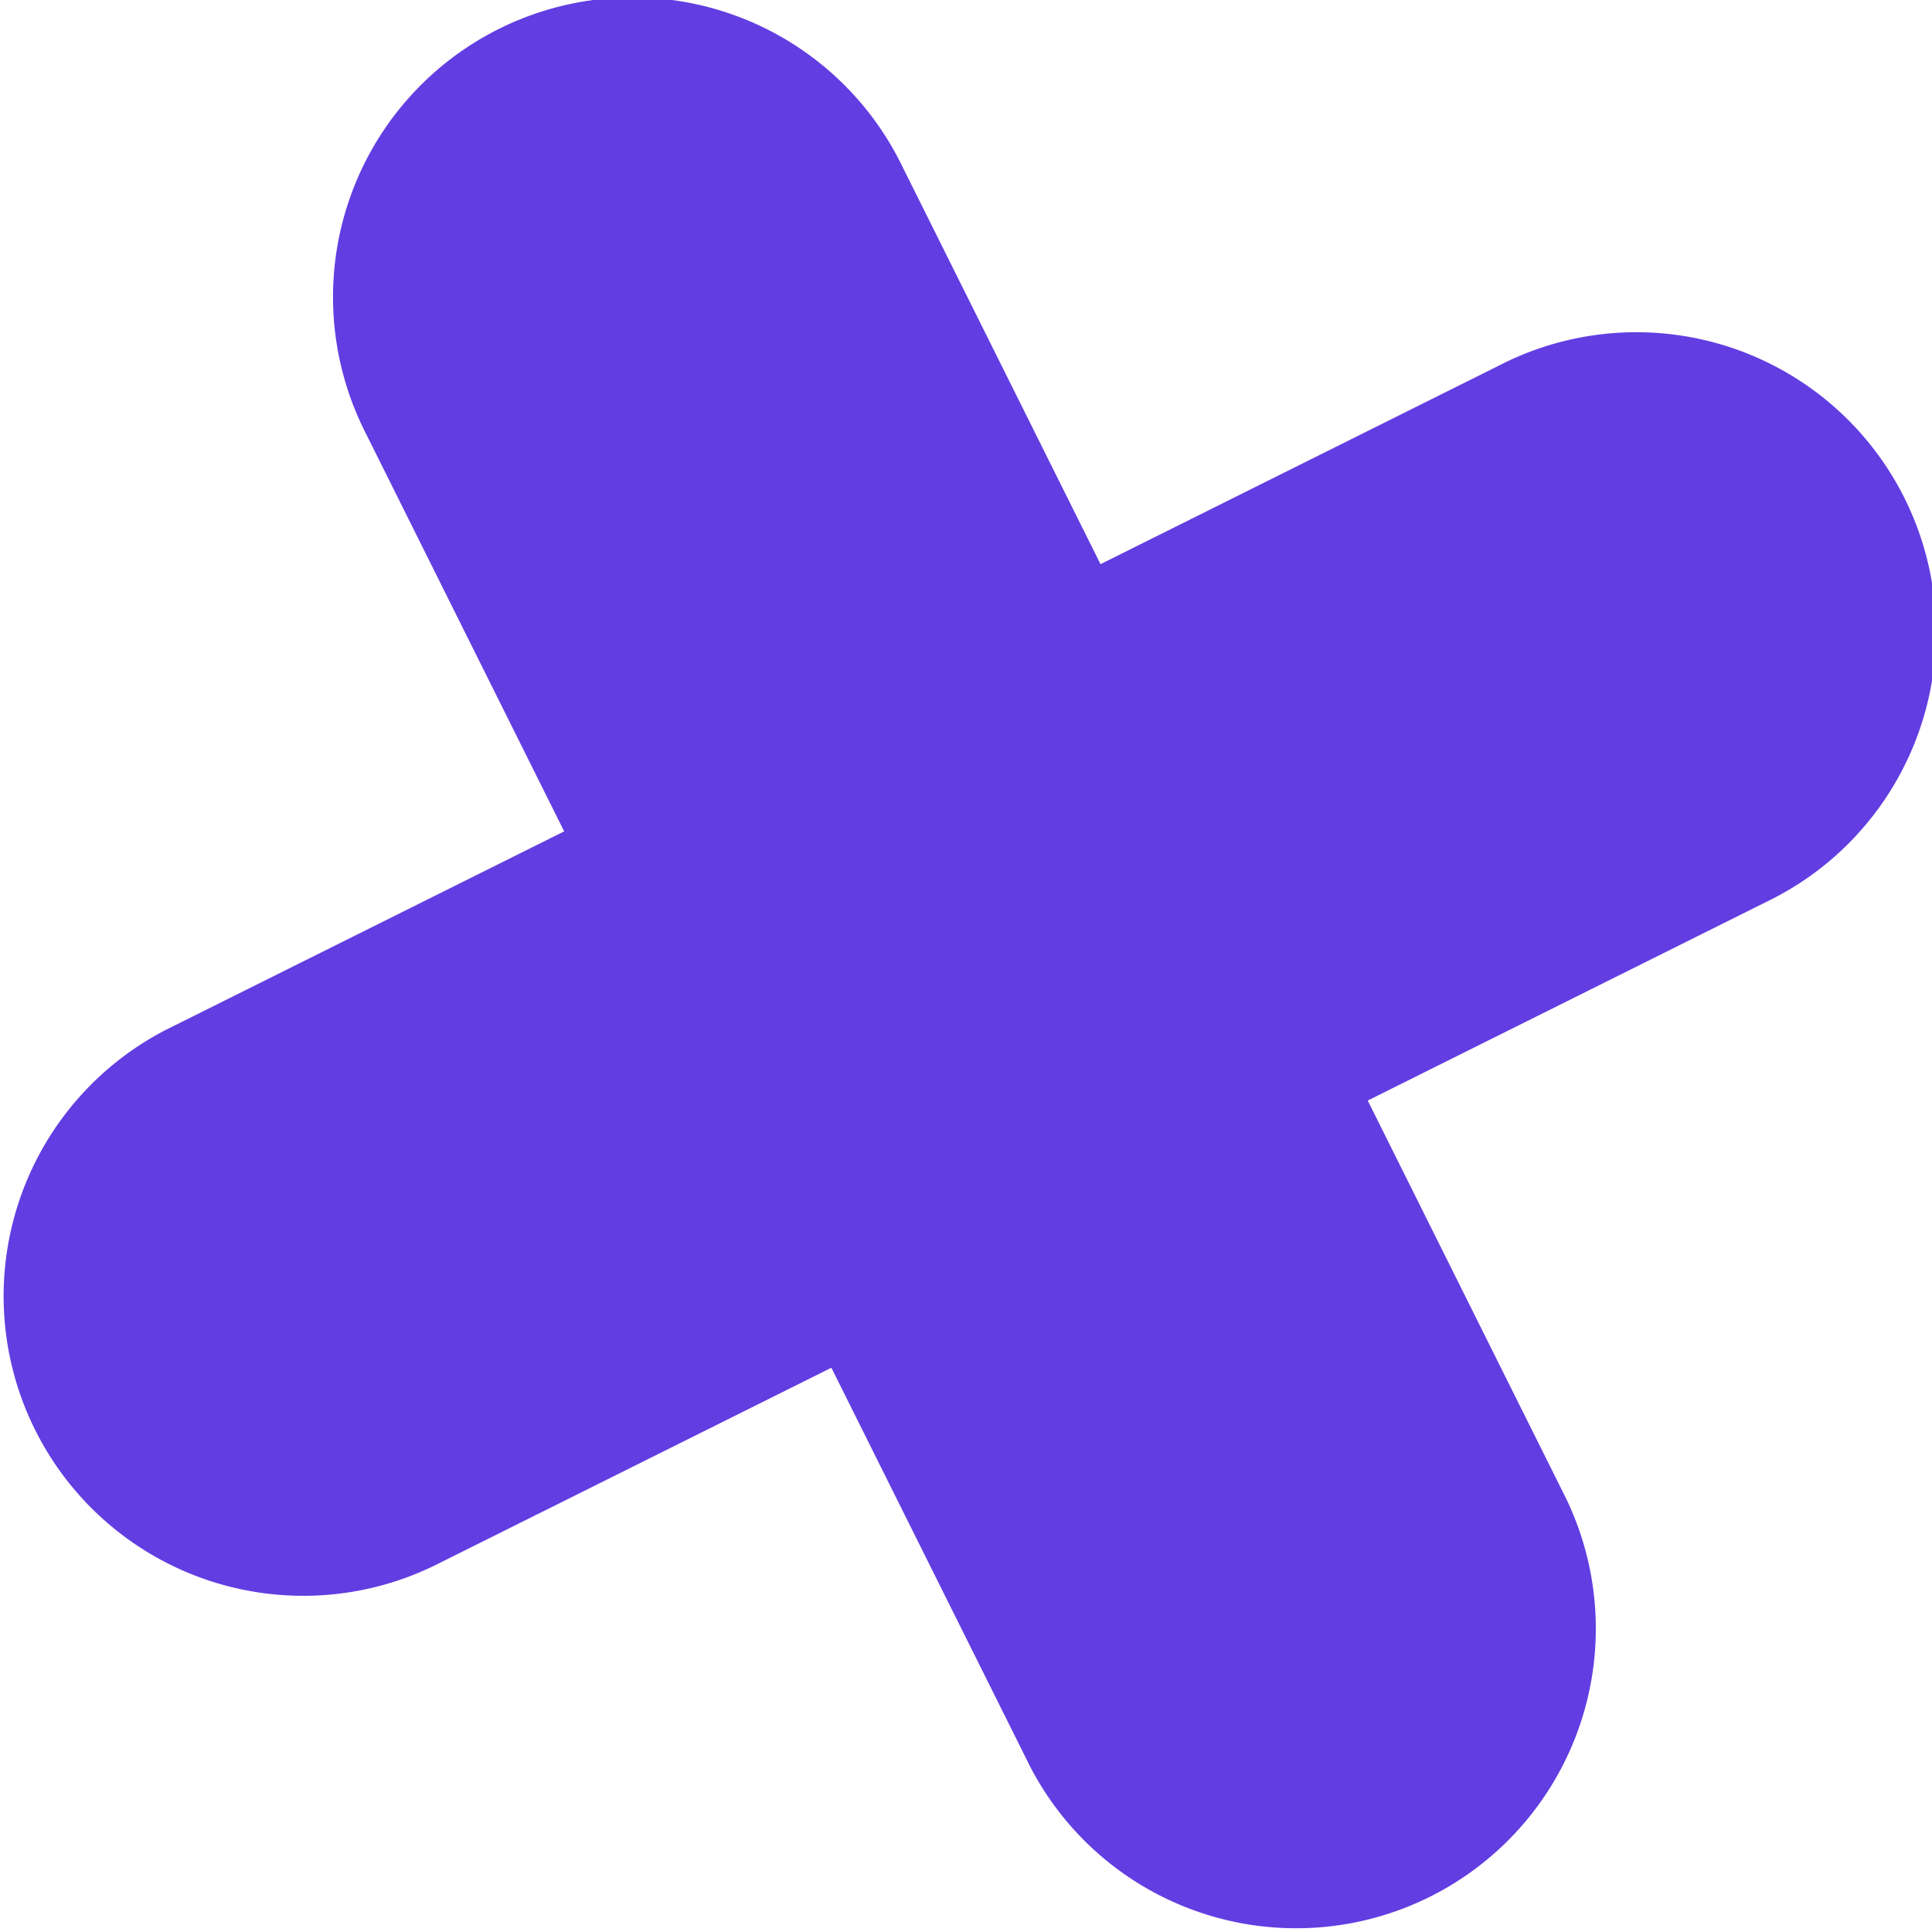 <svg xmlns="http://www.w3.org/2000/svg" width="54.95" height="54.95" viewBox="0 0 54.95 54.95"><path d="M871.287,524.326l-11.33,5.647-5.646-11.33a8.522,8.522,0,1,0-15.255,7.6l5.646,11.33-11.33,5.646a8.523,8.523,0,0,0,7.6,15.256l11.33-5.647,5.646,11.33a8.523,8.523,0,0,0,15.256-7.6l-5.647-11.329,11.33-5.647a8.523,8.523,0,1,0-7.6-15.256Z" transform="translate(-828.656 -513.927)" fill="#623de2"/></svg>